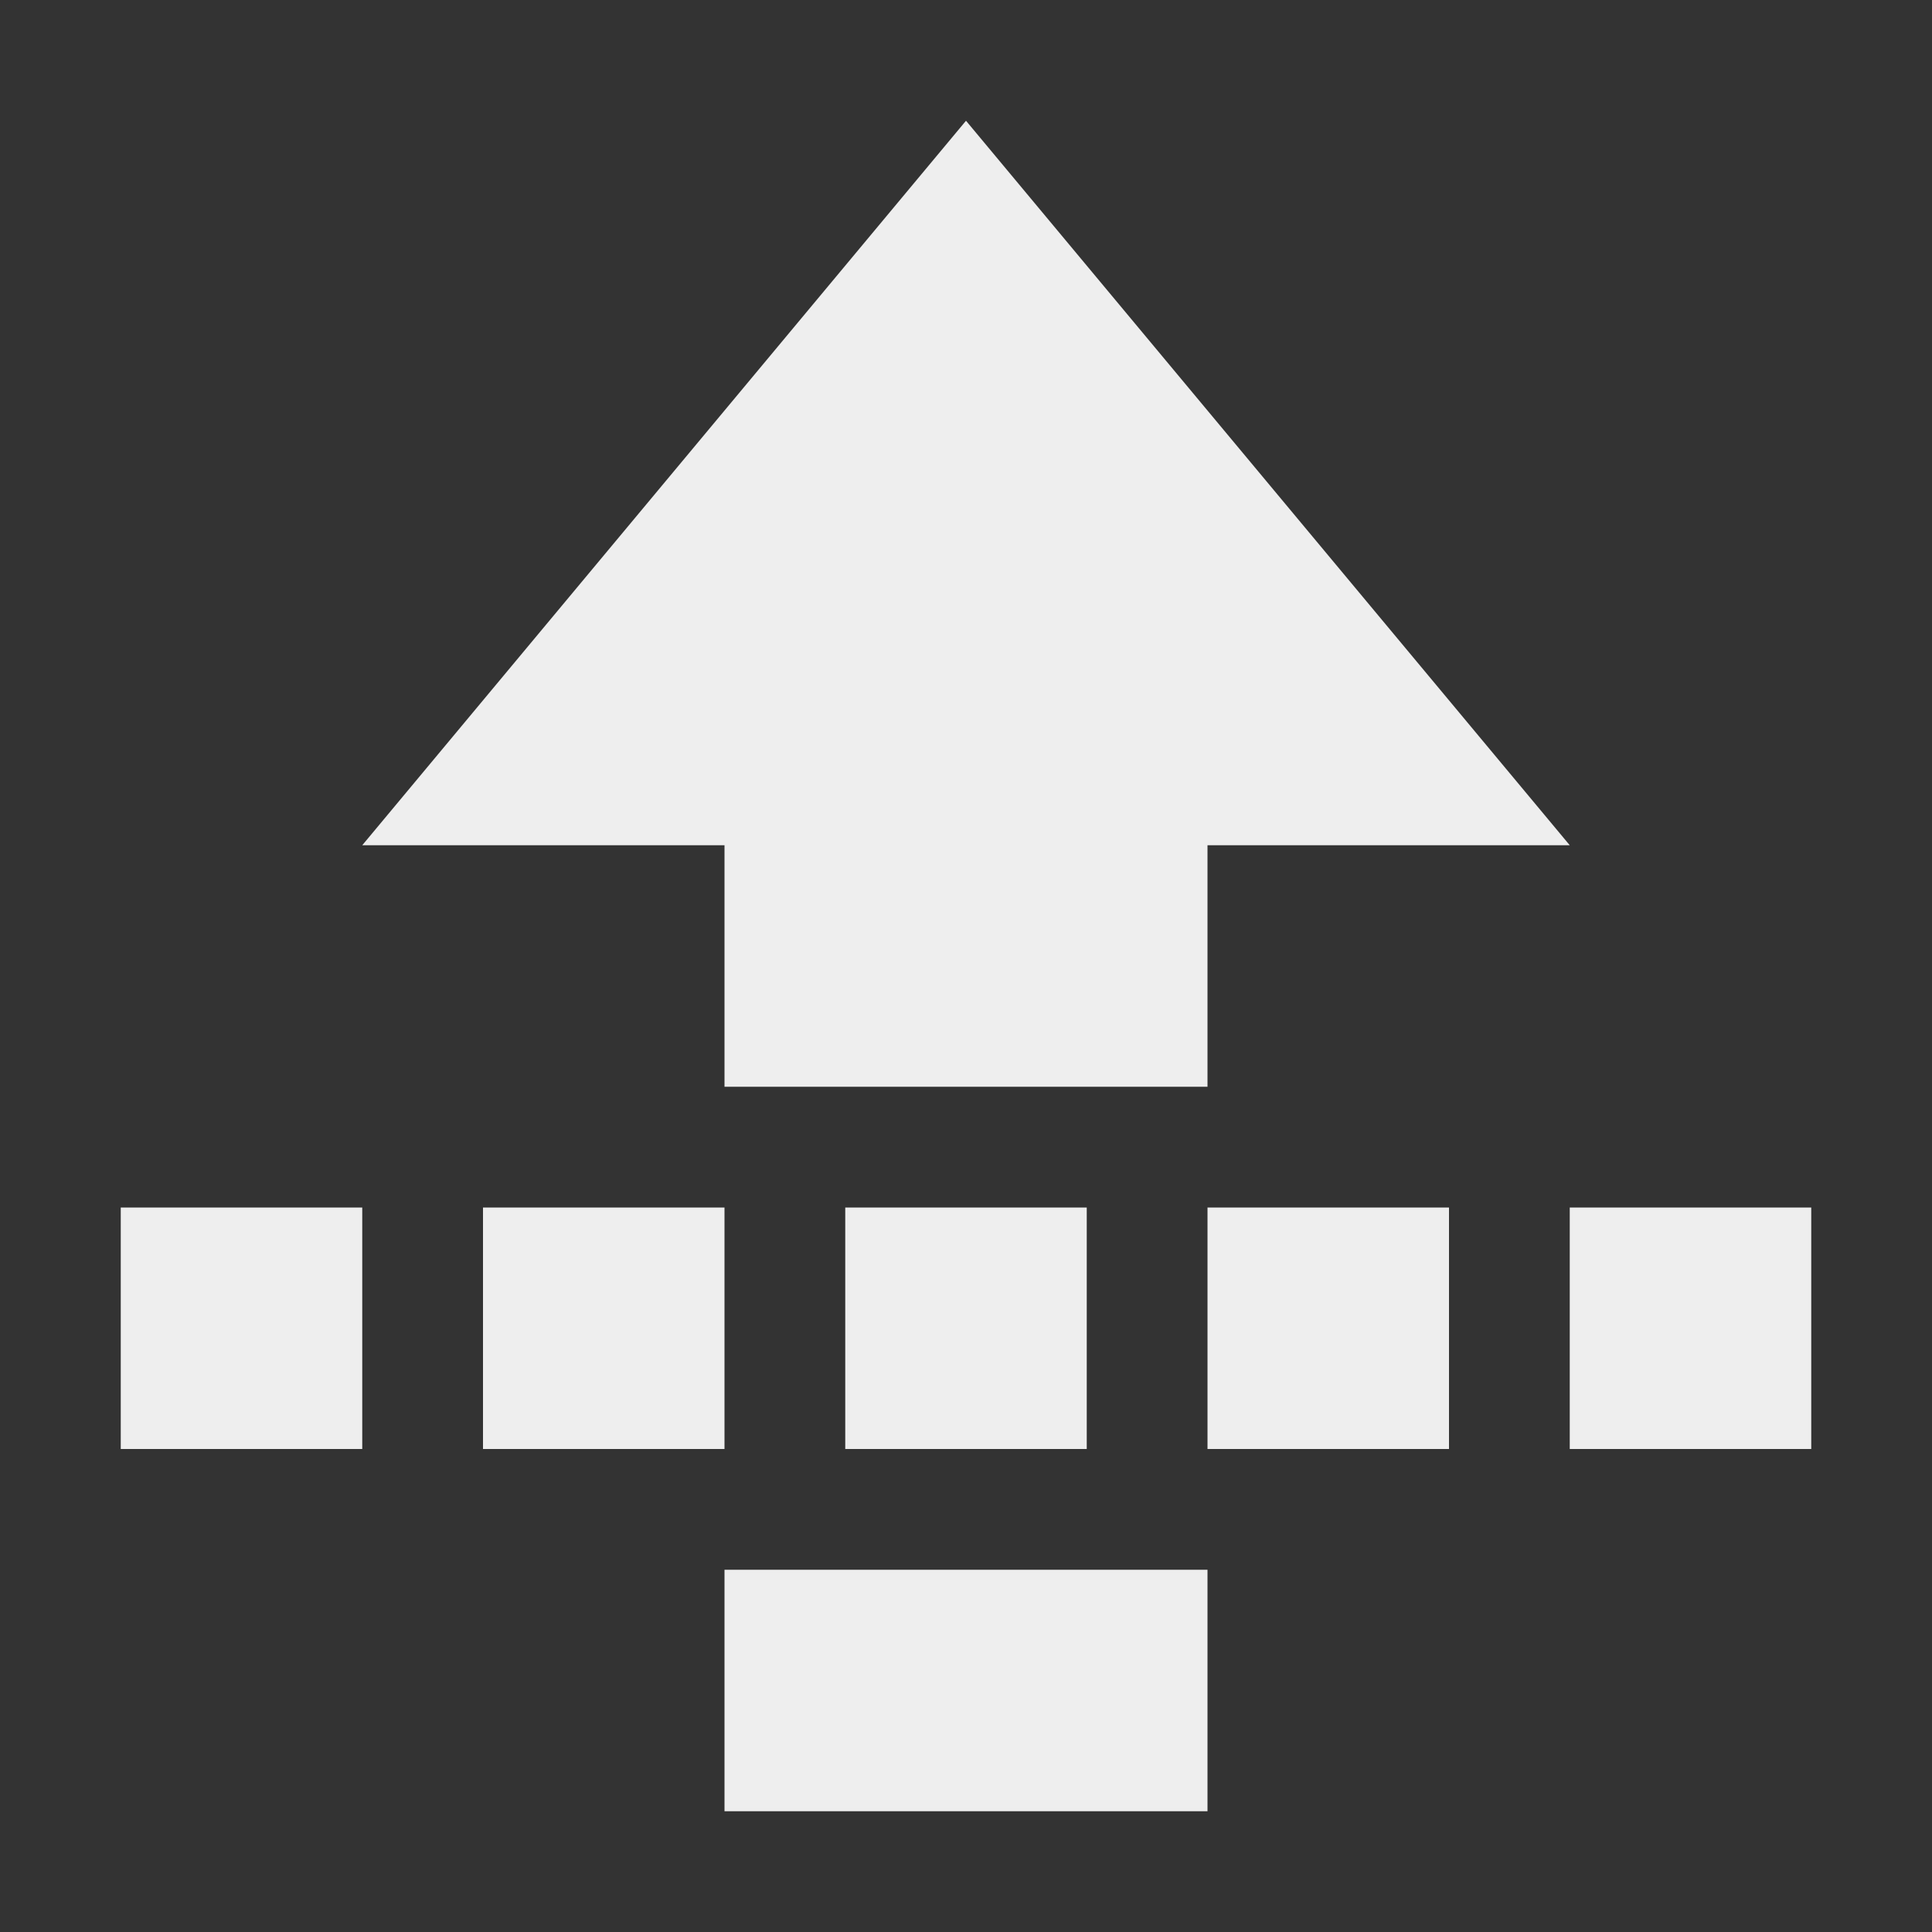 <?xml version="1.0" encoding="UTF-8"?>
<svg xmlns="http://www.w3.org/2000/svg" xmlns:xlink="http://www.w3.org/1999/xlink" width="16px" height="16px" viewBox="0 0 16 16" version="1.1">
<rect x="0" y="0" width="16" height="16" fill="#333333" stroke="none"/>
<g id="surface1">
<defs>
  <style id="current-color-scheme" type="text/css">
   .ColorScheme-Text { color:#eeeeee; } .ColorScheme-Highlight { color:#424242; }
  </style>
 </defs>
<path style="fill:currentColor" class="ColorScheme-Text" d="M 8 1 L 3 7 L 6 7 L 6 9 L 10 9 L 10 7 L 13 7 Z M 1 10 L 1 12 L 3 12 L 3 10 Z M 4 10 L 4 12 L 6 12 L 6 10 Z M 7 10 L 7 12 L 9 12 L 9 10 Z M 10 10 L 10 12 L 12 12 L 12 10 Z M 13 10 L 13 12 L 15 12 L 15 10 Z M 6 13 L 6 15 L 10 15 L 10 13 Z M 6 13 "/>
</g>
</svg>
